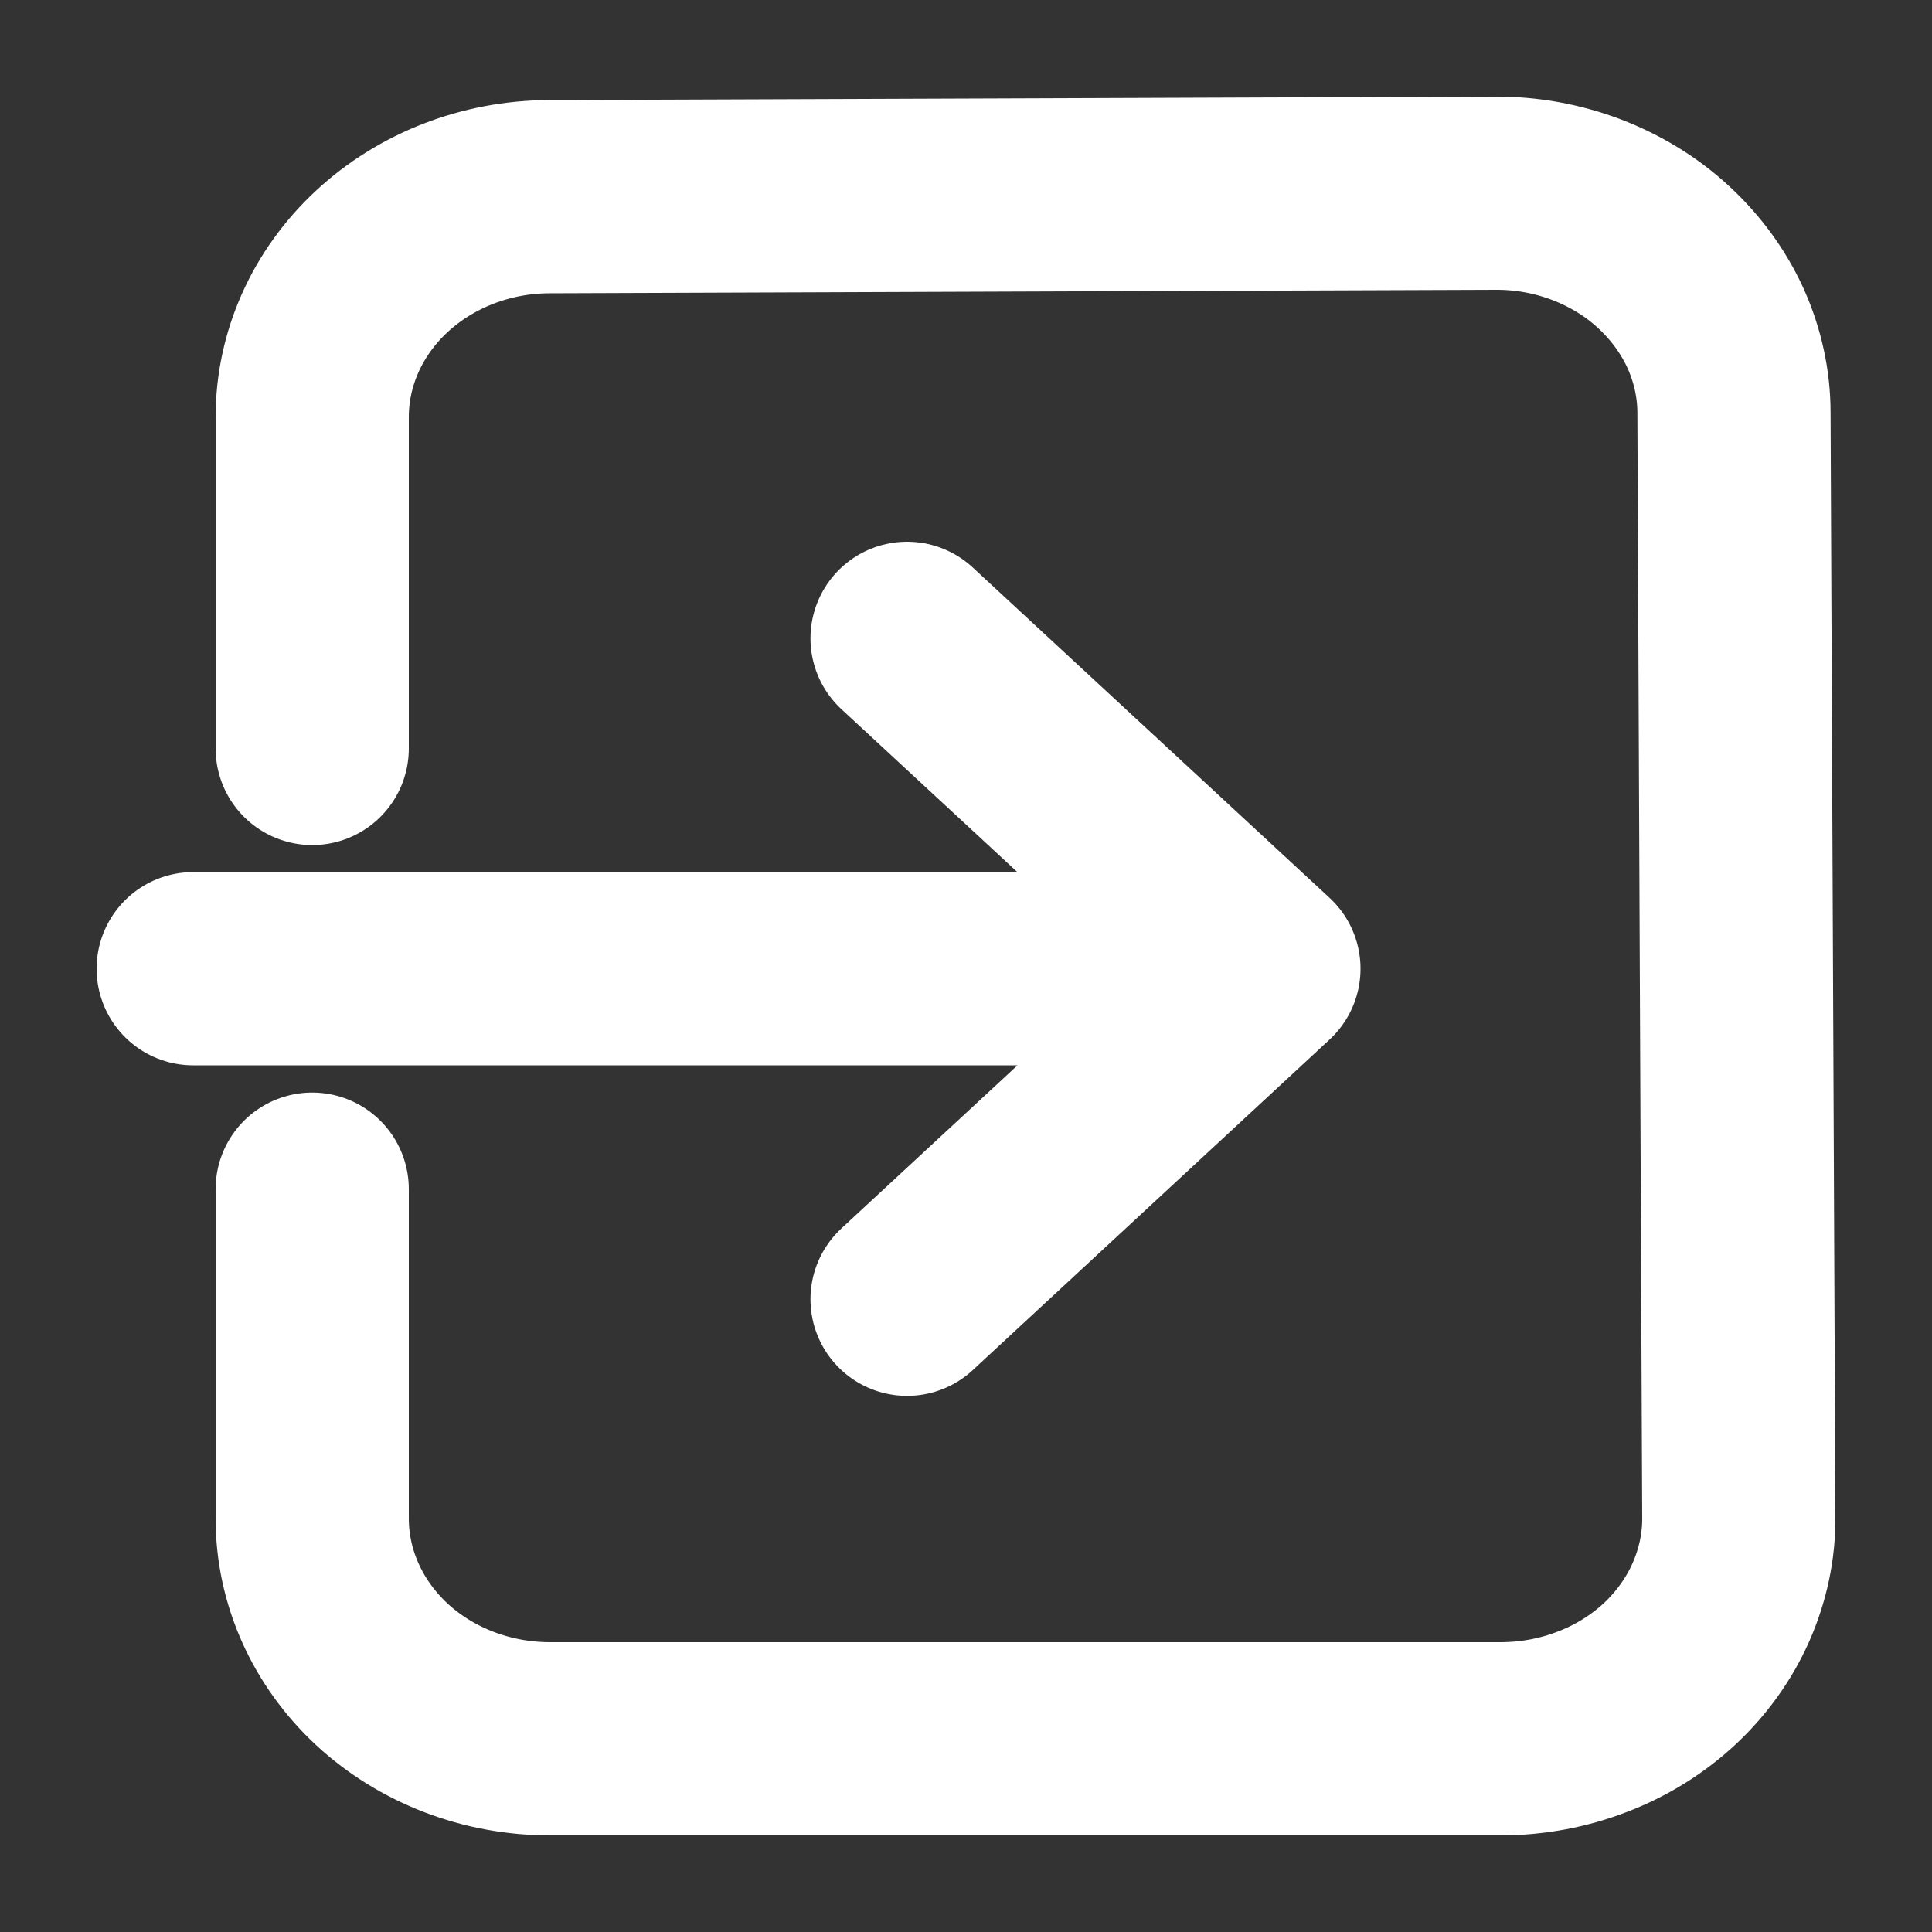 <svg width="10" height="10" viewBox="0 0 10 10" fill="none" xmlns="http://www.w3.org/2000/svg">
<rect x="0" y="0" width="10" height="10" fill="#333333" stroke="none"/>
<path d="M4.695 6.725L6.542 5.014M6.542 5.014L4.695 3.304M6.542 5.014H1" stroke="white" stroke-linecap="round" stroke-linejoin="round"/>
<path d="M1.616 3.874V2.159C1.616 1.857 1.745 1.568 1.975 1.354C2.205 1.14 2.517 1.019 2.842 1.018L7.739 1C7.901 0.999 8.061 1.028 8.211 1.085C8.36 1.142 8.497 1.225 8.611 1.331C8.726 1.437 8.817 1.562 8.88 1.7C8.942 1.838 8.975 1.987 8.975 2.136L9 7.855C9.001 8.005 8.969 8.153 8.908 8.292C8.847 8.43 8.757 8.556 8.643 8.663C8.529 8.769 8.393 8.854 8.244 8.911C8.095 8.969 7.935 8.999 7.773 9H2.847C2.521 9 2.207 8.88 1.976 8.666C1.746 8.452 1.616 8.162 1.616 7.86V6.155" stroke="white" stroke-linecap="round" stroke-linejoin="round"/>
</svg>
